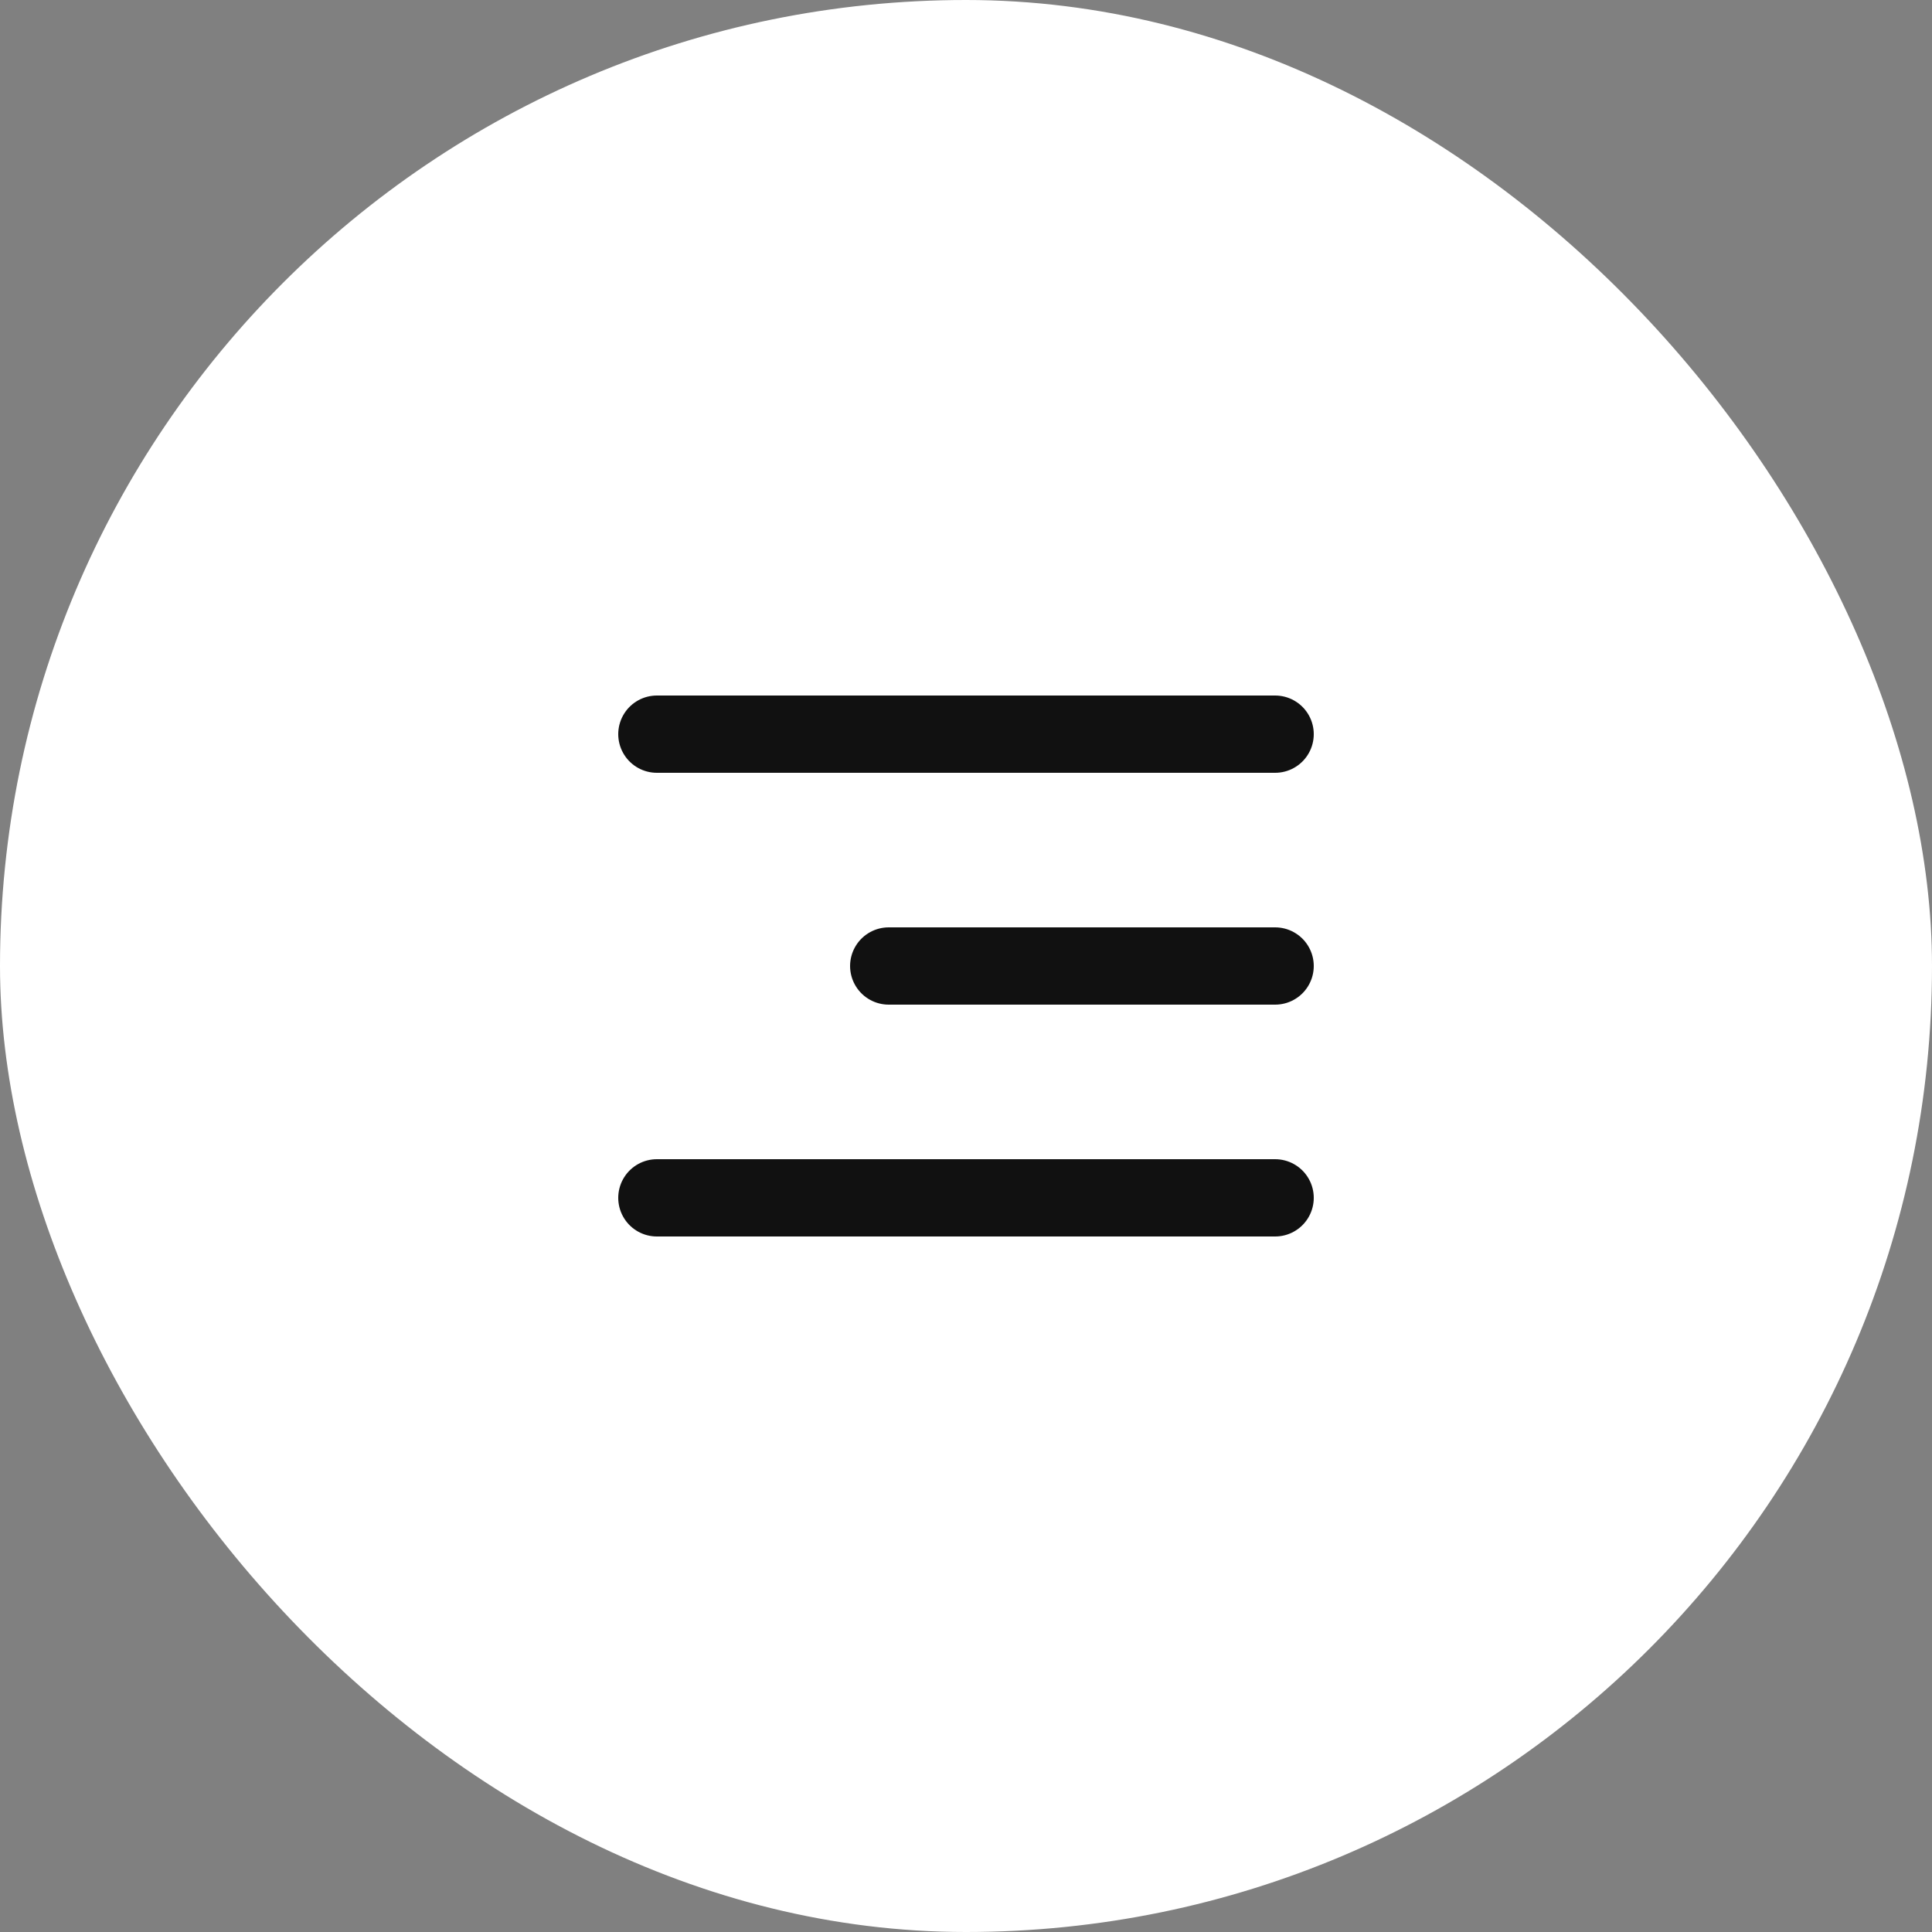 <?xml version="1.0" encoding="UTF-8"?> <svg xmlns="http://www.w3.org/2000/svg" width="50" height="50" viewBox="0 0 50 50" fill="none"><rect x="0" y="0" width="50" height="50" fill="#808080" stroke="none"/><rect width="50" height="50" rx="25" fill="white"></rect><path d="M17 19H33" stroke="#111111" stroke-width="2" stroke-linecap="round"></path><path d="M23 25H33" stroke="#111111" stroke-width="2" stroke-linecap="round"></path><path d="M17 31H33" stroke="#111111" stroke-width="2" stroke-linecap="round"></path></svg> 